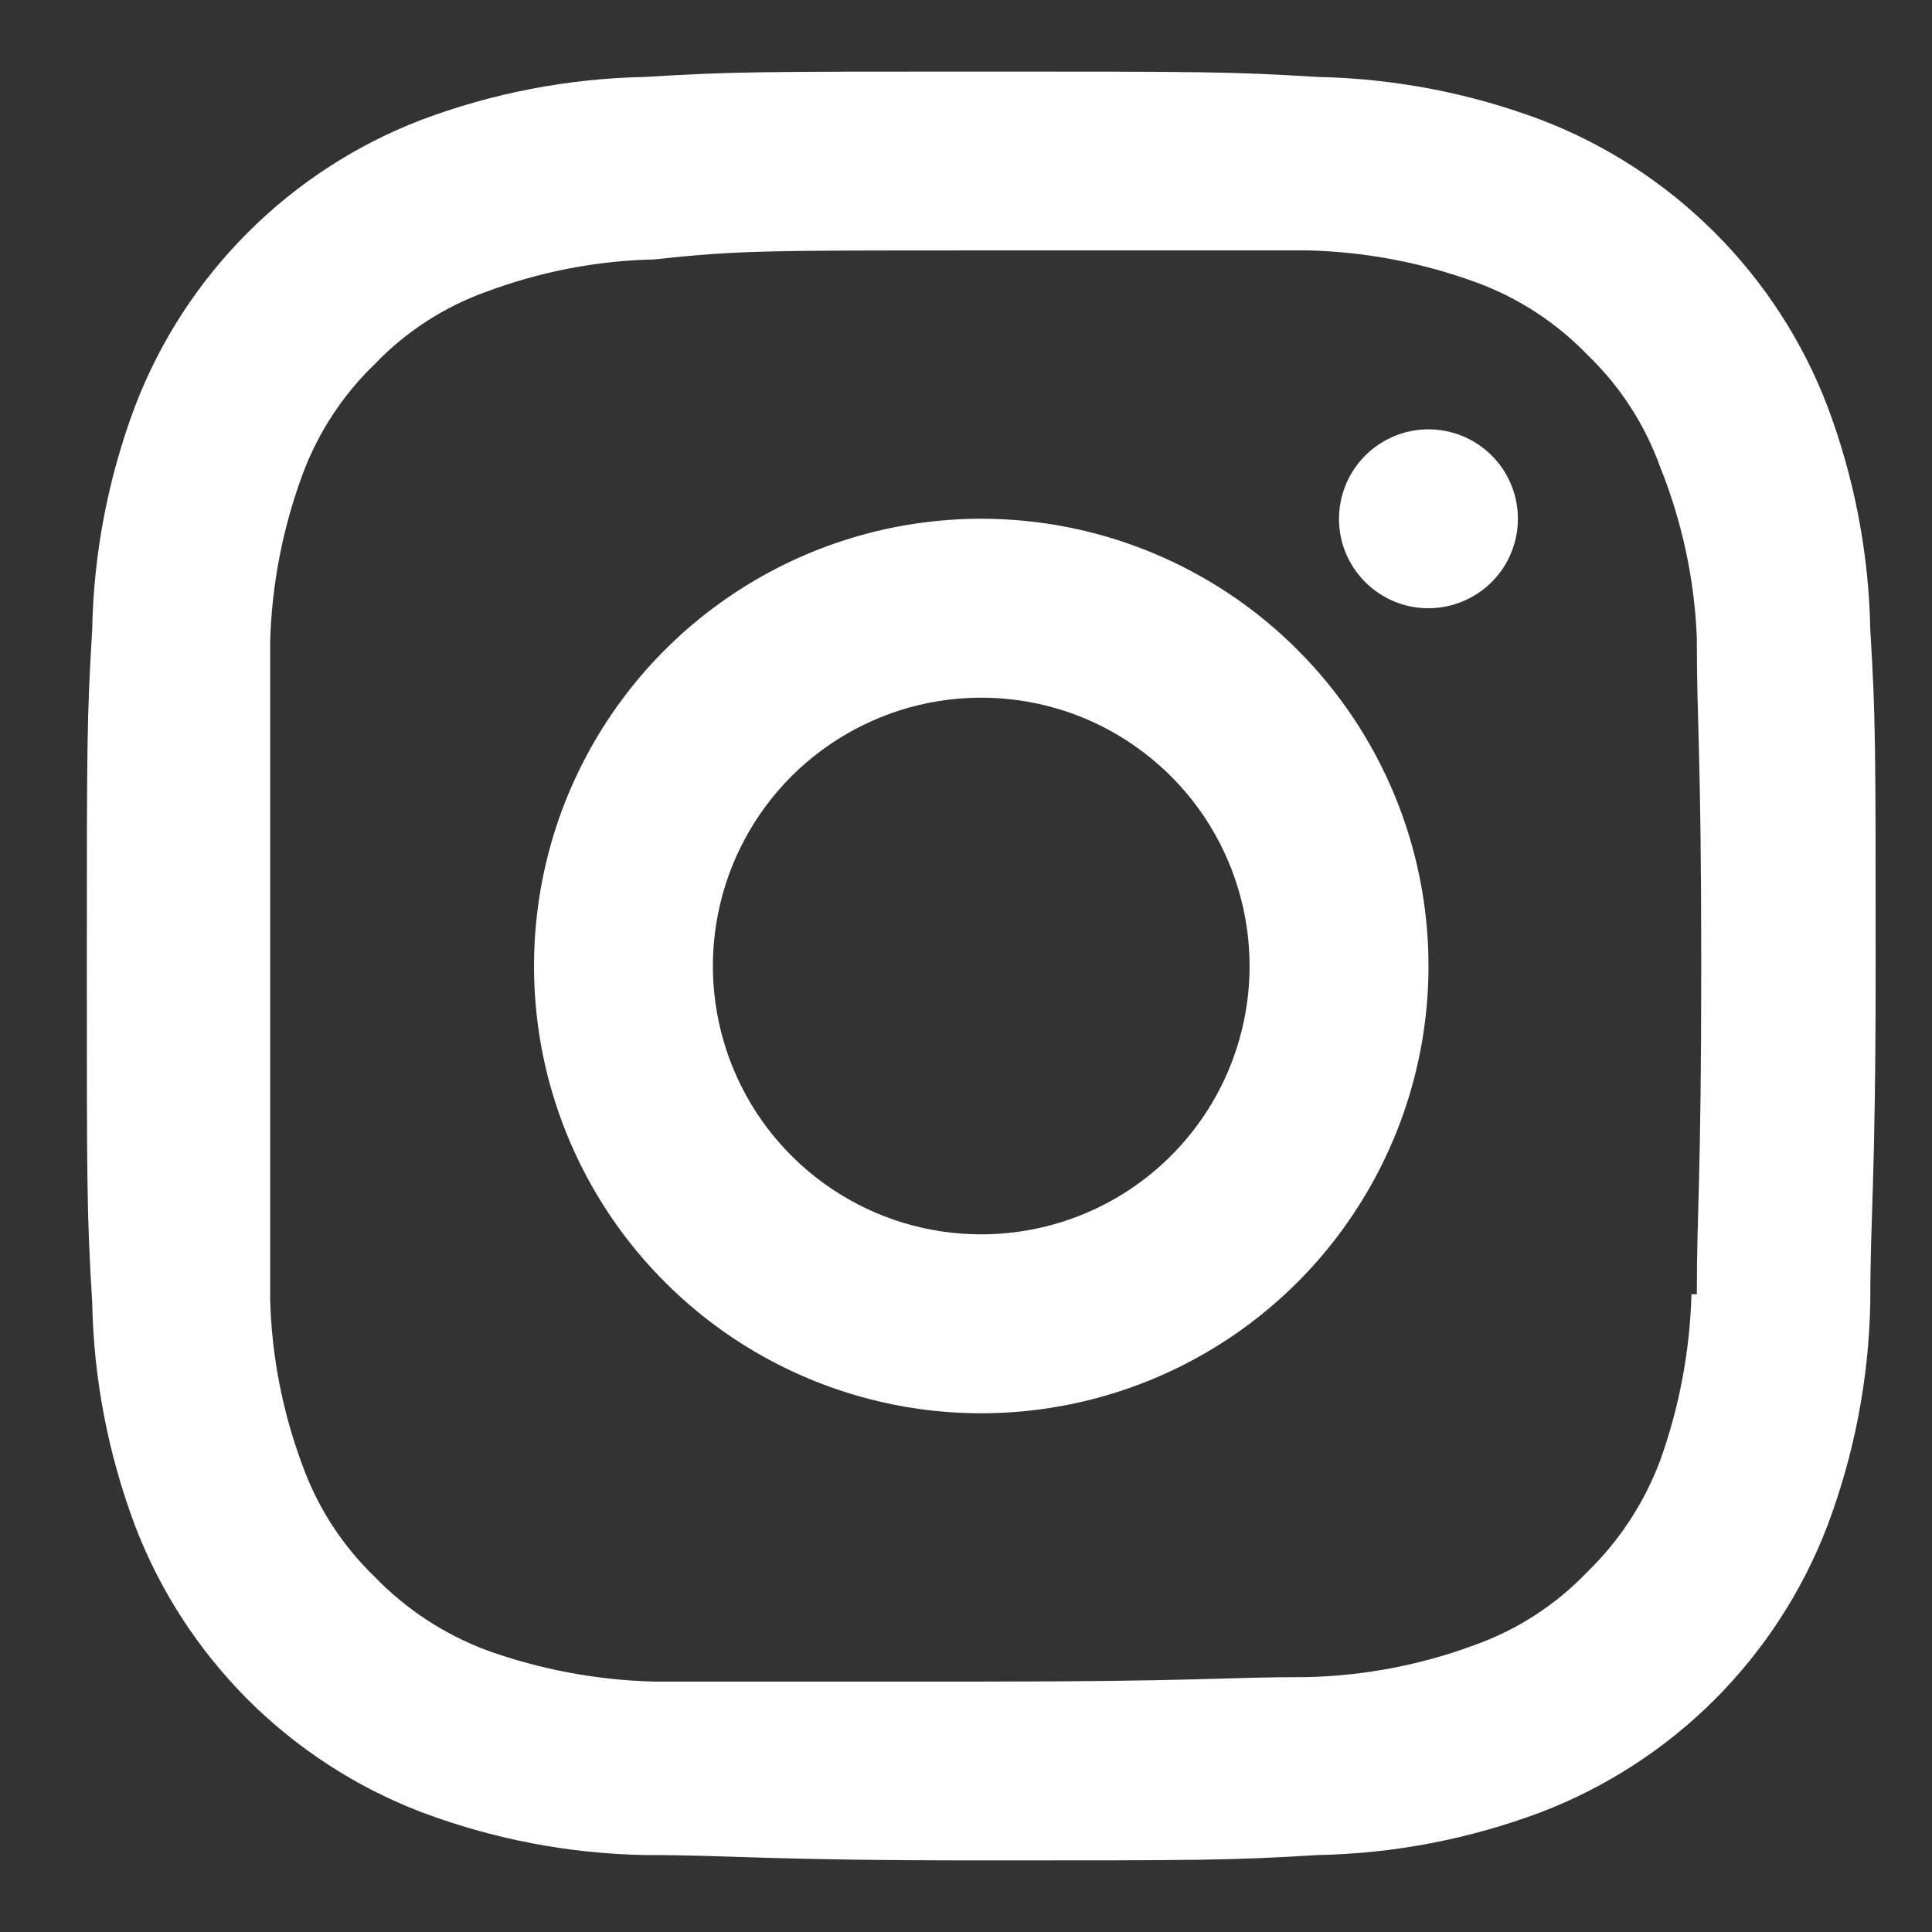 <svg width="18" height="18" viewBox="0 0 18 18" fill="none" xmlns="http://www.w3.org/2000/svg">
<rect x="0" y="0" width="18" height="18" fill="#333333" stroke="none"/>
<path d="M9.142 4.833C8.318 4.833 7.512 5.078 6.827 5.536C6.142 5.993 5.608 6.644 5.292 7.406C4.977 8.167 4.895 9.005 5.055 9.813C5.216 10.621 5.613 11.364 6.196 11.946C6.778 12.529 7.521 12.926 8.329 13.087C9.137 13.248 9.975 13.165 10.736 12.85C11.498 12.534 12.149 12 12.606 11.315C13.064 10.63 13.309 9.824 13.309 9C13.309 7.895 12.87 6.835 12.088 6.054C11.307 5.272 10.247 4.833 9.142 4.833ZM9.142 11.5C8.647 11.5 8.164 11.354 7.753 11.079C7.342 10.804 7.021 10.414 6.832 9.957C6.643 9.5 6.593 8.997 6.69 8.512C6.786 8.027 7.025 7.582 7.374 7.232C7.724 6.883 8.169 6.645 8.654 6.548C9.139 6.452 9.642 6.501 10.099 6.69C10.555 6.88 10.946 7.2 11.221 7.611C11.495 8.022 11.642 8.506 11.642 9C11.642 9.663 11.379 10.299 10.91 10.768C10.441 11.237 9.805 11.5 9.142 11.5ZM13.309 4C13.144 4 12.983 4.049 12.846 4.141C12.709 4.232 12.602 4.362 12.539 4.515C12.476 4.667 12.459 4.834 12.491 4.996C12.523 5.158 12.603 5.306 12.719 5.423C12.836 5.539 12.984 5.619 13.146 5.651C13.308 5.683 13.475 5.666 13.627 5.603C13.78 5.54 13.91 5.433 14.002 5.296C14.093 5.159 14.142 4.998 14.142 4.833C14.142 4.612 14.054 4.4 13.898 4.244C13.742 4.088 13.53 4 13.309 4ZM17.425 5.867C17.412 5.155 17.276 4.45 17.025 3.783C16.793 3.177 16.435 2.626 15.976 2.167C15.516 1.707 14.965 1.349 14.359 1.117C13.692 0.866 12.987 0.731 12.275 0.717C11.467 0.667 11.2 0.667 9.142 0.667C7.084 0.667 6.817 0.667 6.009 0.717C5.296 0.731 4.592 0.866 3.925 1.117C3.319 1.349 2.768 1.707 2.308 2.167C1.849 2.626 1.491 3.177 1.259 3.783C1.008 4.45 0.872 5.155 0.859 5.867C0.809 6.683 0.809 6.95 0.809 9C0.809 11.05 0.809 11.317 0.859 12.133C0.872 12.846 1.008 13.55 1.259 14.217C1.491 14.823 1.849 15.374 2.308 15.834C2.768 16.293 3.319 16.651 3.925 16.883C4.592 17.134 5.296 17.27 6.009 17.283C6.842 17.283 7.084 17.333 9.142 17.333C11.2 17.333 11.467 17.333 12.275 17.283C12.987 17.27 13.692 17.134 14.359 16.883C14.965 16.651 15.516 16.293 15.976 15.834C16.435 15.374 16.793 14.823 17.025 14.217C17.276 13.55 17.412 12.846 17.425 12.133C17.425 11.3 17.475 11.05 17.475 9C17.475 6.95 17.475 6.683 17.425 5.867ZM15.759 12.058C15.744 12.587 15.646 13.11 15.467 13.608C15.319 14.002 15.086 14.358 14.784 14.65C14.493 14.953 14.137 15.184 13.742 15.325C13.243 15.511 12.716 15.612 12.184 15.625C11.4 15.625 11.159 15.667 9.134 15.667C7.109 15.667 6.875 15.667 6.092 15.667C5.56 15.653 5.034 15.555 4.534 15.375C4.14 15.227 3.784 14.994 3.492 14.692C3.19 14.401 2.959 14.045 2.817 13.65C2.632 13.154 2.53 12.63 2.517 12.1C2.517 11.267 2.517 11.058 2.517 9.042C2.517 7.025 2.517 6.783 2.517 5.983C2.531 5.451 2.633 4.925 2.817 4.425C2.961 4.034 3.192 3.681 3.492 3.392C3.782 3.089 4.139 2.858 4.534 2.717C5.033 2.531 5.559 2.429 6.092 2.417C6.875 2.333 7.117 2.333 9.142 2.333C11.167 2.333 11.409 2.333 12.192 2.333C12.727 2.347 13.256 2.448 13.759 2.633C14.15 2.777 14.503 3.008 14.792 3.308C15.094 3.599 15.325 3.955 15.467 4.35C15.671 4.857 15.787 5.396 15.809 5.942C15.809 6.775 15.85 6.983 15.85 9C15.85 11.017 15.809 11.258 15.809 12.058H15.759Z" fill="white"/>
</svg>
